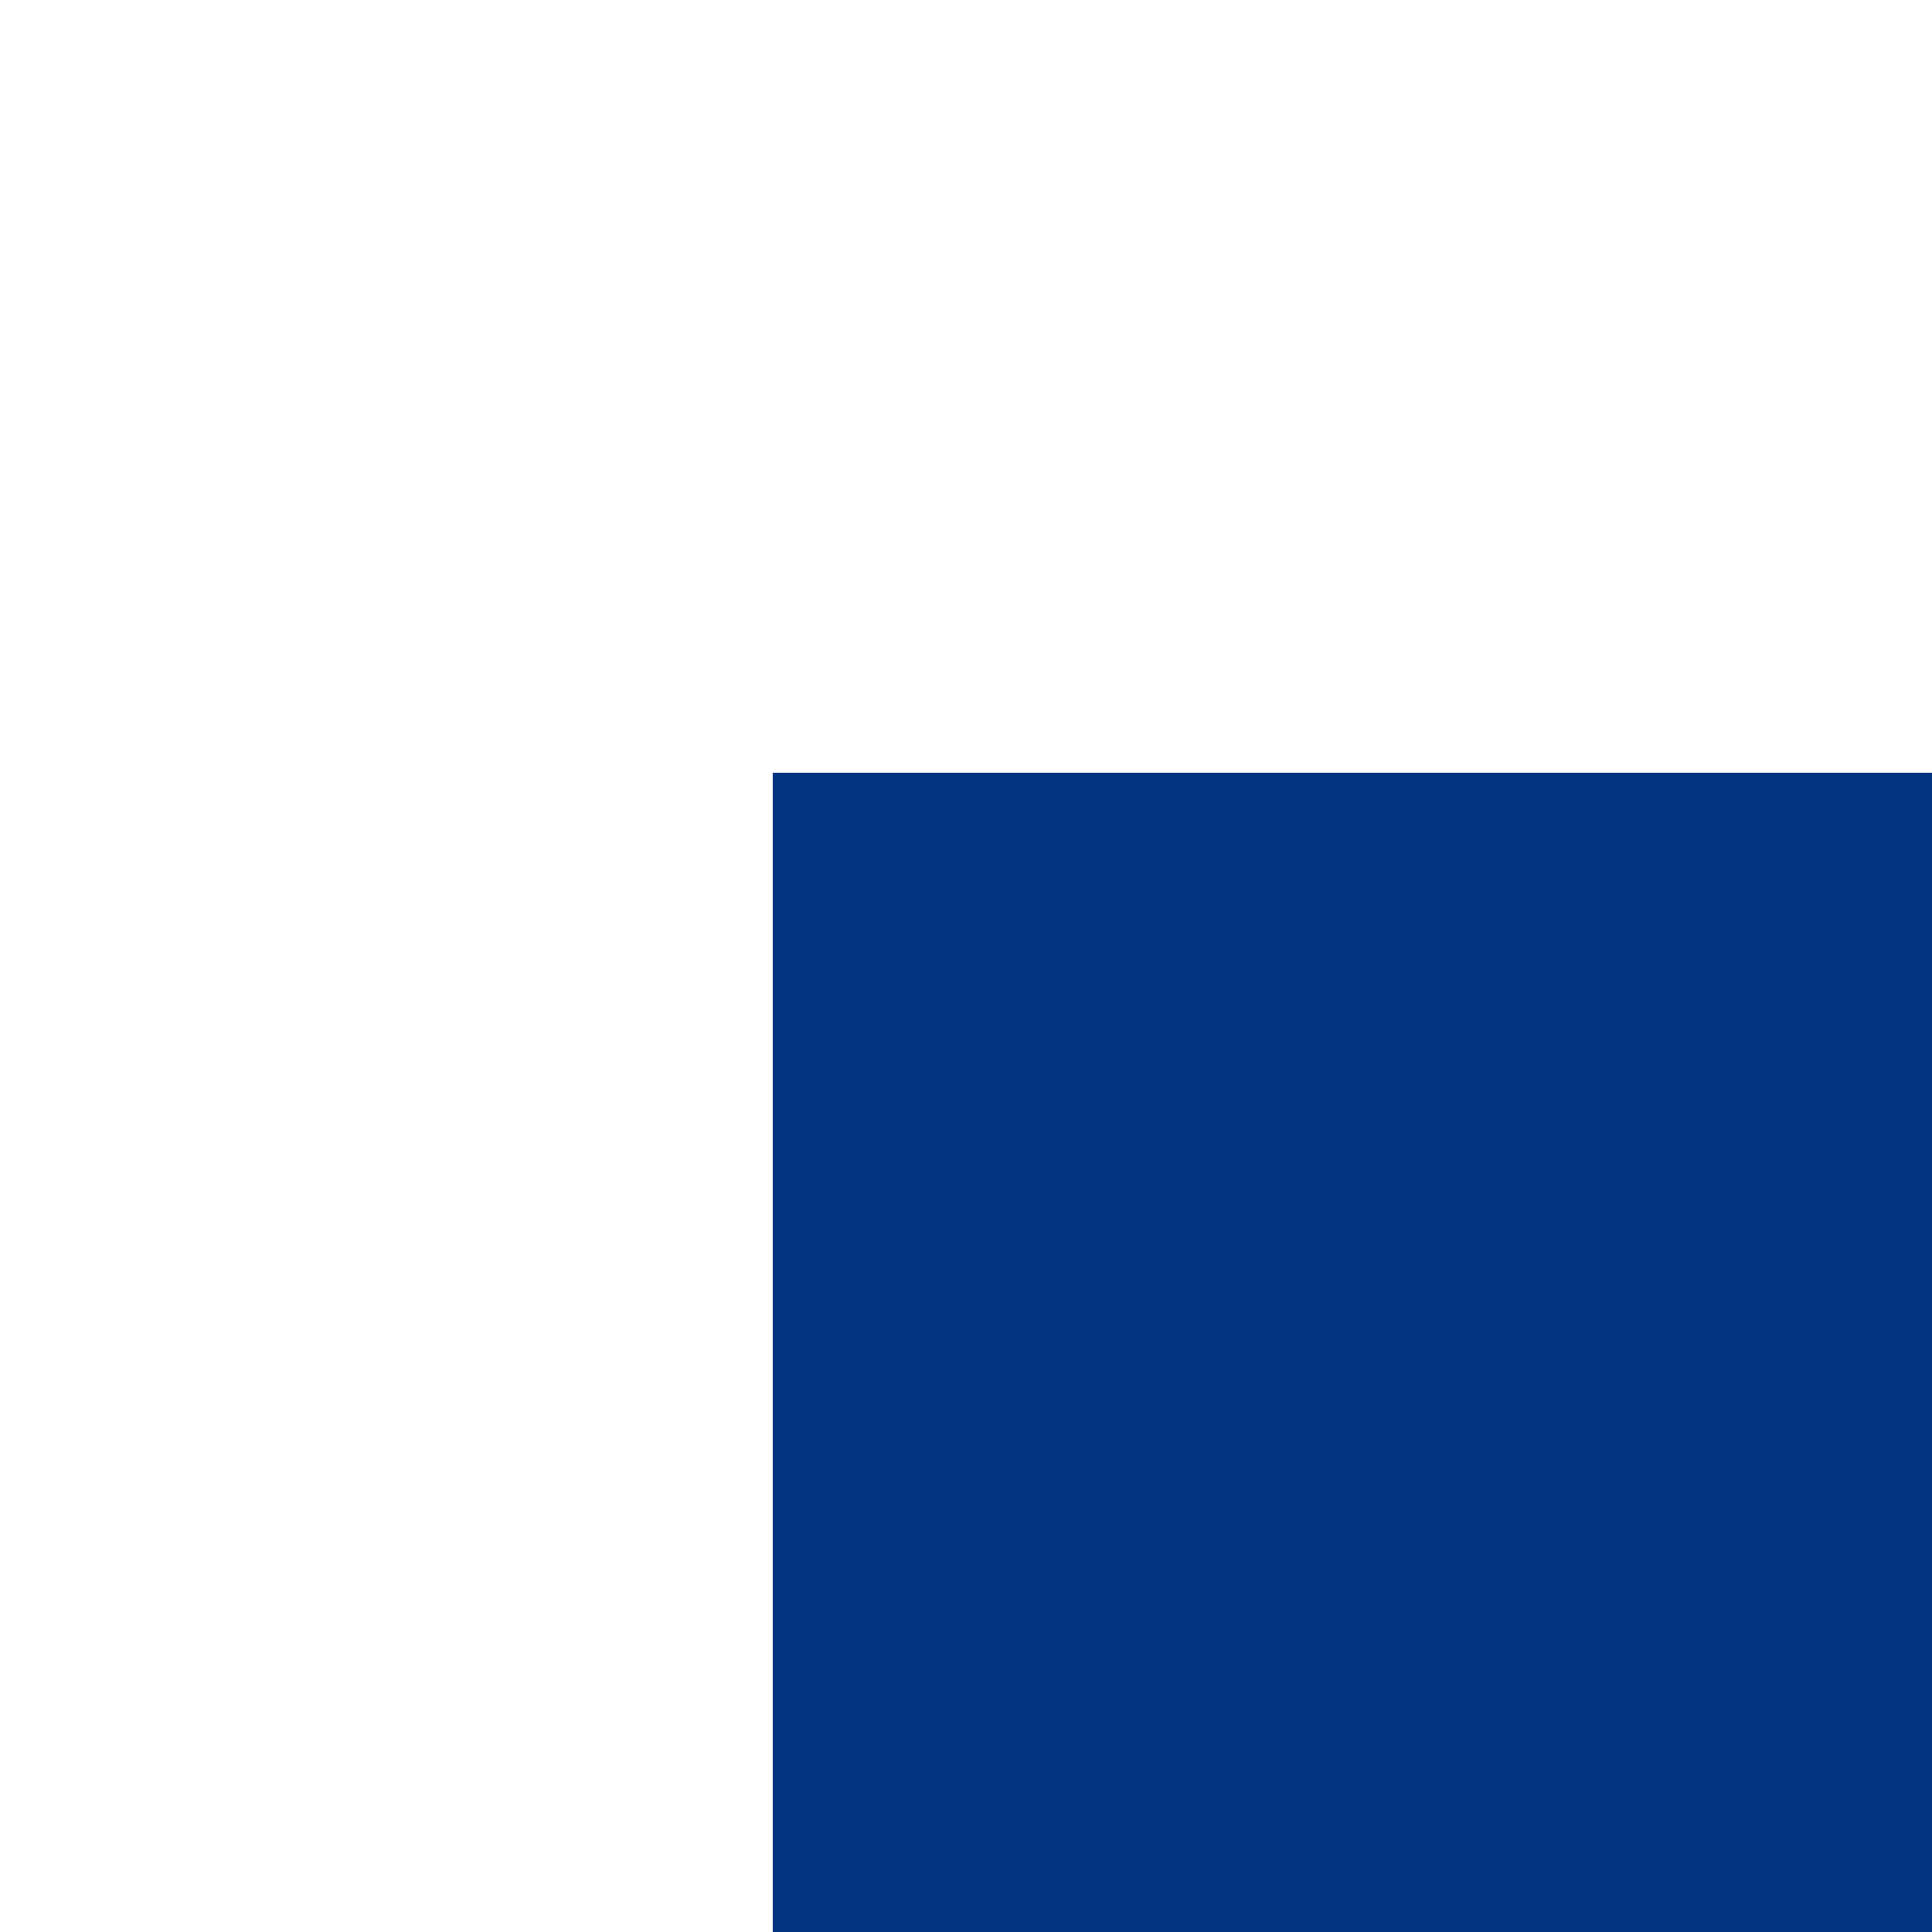 <?phpxml version="1.0" encoding="UTF-8" standalone="no"?>
<!-- Created with Inkscape (http://www.inkscape.org/) -->

<svg
   xmlns:dc="http://purl.org/dc/elements/1.1/"
   xmlns:cc="http://creativecommons.org/ns#"
   xmlns:rdf="http://www.w3.org/1999/02/22-rdf-syntax-ns#"
   xmlns:svg="http://www.w3.org/2000/svg"
   xmlns="http://www.w3.org/2000/svg"
   xmlns:sodipodi="http://sodipodi.sourceforge.net/DTD/sodipodi-0.dtd"
   xmlns:inkscape="http://www.inkscape.org/namespaces/inkscape"
   width="5.644mm"
   height="5.644mm"
   viewBox="0 0 20 20"
   id="svg10248"
   version="1.1"
   inkscape:version="0.91 r13725"
   sodipodi:docname="darkblue.svg">
  <defs
     id="defs10250">
    <filter
       style="color-interpolation-filters:sRGB"
       id="filter5606-06-7-20-5-14-458-02-52-3-6-44-22"
       inkscape:label="Drop Shadow">
      <feFlood
         id="feFlood5608-382-8-2-4-8-21-73-01-2-8-4-855"
         flood-opacity="0.5"
         flood-color="rgb(0,0,0)"
         result="flood" />
      <feComposite
         id="feComposite5610-24-2-94-4-7-07-93-44-8-7-61-514"
         in2="SourceGraphic"
         in="flood"
         operator="in"
         result="composite1" />
      <feGaussianBlur
         id="feGaussianBlur5612-263-81-9-5-5-51-20-78-8-3-2-59"
         stdDeviation="16.6"
         result="blur" />
      <feOffset
         id="feOffset5614-415-3-12-0-8-24-9-34-3-70-48-74"
         dx="4"
         dy="4"
         result="offset" />
      <feComposite
         id="feComposite5616-07-9-4-8-9-49-4-79-8-7-9-53"
         in2="offset"
         in="SourceGraphic"
         operator="over"
         result="fbSourceGraphic" />
      <feColorMatrix
         result="fbSourceGraphicAlpha"
         in="fbSourceGraphic"
         values="0 0 0 -1 0 0 0 0 -1 0 0 0 0 -1 0 0 0 0 1 0"
         id="feColorMatrix5618-149-27-10-4-29-9-9-32-0-1-4-30" />
      <feFlood
         id="feFlood5620-746-9-40-3-6-87-723-71-87-9-26-15"
         flood-opacity="0.5"
         flood-color="rgb(0,0,0)"
         result="flood"
         in="fbSourceGraphic" />
      <feComposite
         id="feComposite5622-05-2-01-4-41-61-01-58-1-0-6-67"
         in2="fbSourceGraphic"
         in="flood"
         operator="in"
         result="composite1" />
      <feGaussianBlur
         id="feGaussianBlur5624-85-3-2-1-6-93-12-12-5-8-69-69"
         stdDeviation="16.6"
         result="blur" />
      <feOffset
         id="feOffset5626-53-6-2-0-7-61-751-4-96-0-80-61"
         dx="4"
         dy="4"
         result="offset" />
      <feComposite
         id="feComposite5628-900-0-8-8-0-09-77-60-1-57-43-39"
         in2="offset"
         in="fbSourceGraphic"
         operator="over"
         result="composite2" />
    </filter>
    <filter
       style="color-interpolation-filters:sRGB"
       id="filter5606-06-7-20-5-14-458-02-52-3-6-44-52"
       inkscape:label="Drop Shadow">
      <feFlood
         id="feFlood5608-382-8-2-4-8-21-73-01-2-8-4-58"
         flood-opacity="0.5"
         flood-color="rgb(0,0,0)"
         result="flood" />
      <feComposite
         id="feComposite5610-24-2-94-4-7-07-93-44-8-7-61-67"
         in2="SourceGraphic"
         in="flood"
         operator="in"
         result="composite1" />
      <feGaussianBlur
         id="feGaussianBlur5612-263-81-9-5-5-51-20-78-8-3-2-05"
         stdDeviation="16.6"
         result="blur" />
      <feOffset
         id="feOffset5614-415-3-12-0-8-24-9-34-3-70-48-99"
         dx="4"
         dy="4"
         result="offset" />
      <feComposite
         id="feComposite5616-07-9-4-8-9-49-4-79-8-7-9-51"
         in2="offset"
         in="SourceGraphic"
         operator="over"
         result="fbSourceGraphic" />
      <feColorMatrix
         result="fbSourceGraphicAlpha"
         in="fbSourceGraphic"
         values="0 0 0 -1 0 0 0 0 -1 0 0 0 0 -1 0 0 0 0 1 0"
         id="feColorMatrix5618-149-27-10-4-29-9-9-32-0-1-4-01" />
      <feFlood
         id="feFlood5620-746-9-40-3-6-87-723-71-87-9-26-80"
         flood-opacity="0.5"
         flood-color="rgb(0,0,0)"
         result="flood"
         in="fbSourceGraphic" />
      <feComposite
         id="feComposite5622-05-2-01-4-41-61-01-58-1-0-6-4"
         in2="fbSourceGraphic"
         in="flood"
         operator="in"
         result="composite1" />
      <feGaussianBlur
         id="feGaussianBlur5624-85-3-2-1-6-93-12-12-5-8-69-99"
         stdDeviation="16.6"
         result="blur" />
      <feOffset
         id="feOffset5626-53-6-2-0-7-61-751-4-96-0-80-42"
         dx="4"
         dy="4"
         result="offset" />
      <feComposite
         id="feComposite5628-900-0-8-8-0-09-77-60-1-57-43-56"
         in2="offset"
         in="fbSourceGraphic"
         operator="over"
         result="composite2" />
    </filter>
  </defs>
  <sodipodi:namedview
     id="base"
     pagecolor="#ffffff"
     bordercolor="#666666"
     borderopacity="1.0"
     inkscape:pageopacity="0.0"
     inkscape:pageshadow="2"
     inkscape:zoom="2.45"
     inkscape:cx="37.346949"
     inkscape:cy="-24.081639"
     inkscape:document-units="px"
     inkscape:current-layer="layer1"
     showgrid="false"
     fit-margin-top="0"
     fit-margin-left="0"
     fit-margin-right="0"
     fit-margin-bottom="0"
     inkscape:window-width="1366"
     inkscape:window-height="705"
     inkscape:window-x="0"
     inkscape:window-y="30"
     inkscape:window-maximized="1" />
  <g
     inkscape:label="Layer 1"
     inkscape:groupmode="layer"
     id="layer1"
     transform="translate(-249.796,-356.852)">
    <rect
       style="color:#000000;clip-rule:nonzero;display:inline;overflow:visible;visibility:visible;opacity:1;isolation:auto;mix-blend-mode:normal;color-interpolation:sRGB;color-interpolation-filters:linearRGB;solid-color:#000000;solid-opacity:1;fill:#003380;fill-opacity:1;fill-rule:nonzero;stroke:#050605;stroke-width:0;stroke-linecap:butt;stroke-linejoin:round;stroke-miterlimit:10;stroke-dasharray:none;stroke-dashoffset:0;stroke-opacity:1;marker:none;color-rendering:auto;image-rendering:auto;shape-rendering:auto;text-rendering:auto;enable-background:accumulate;filter:url(#filter5606-06-7-20-5-14-458-02-52-3-6-44-52);filter-blend-mode:normal;filter-gaussianBlur-deviation:0"
       id="rect10798"
       width="20"
       height="20"
       x="249.796"
       y="356.852" />
  </g>
</svg>
